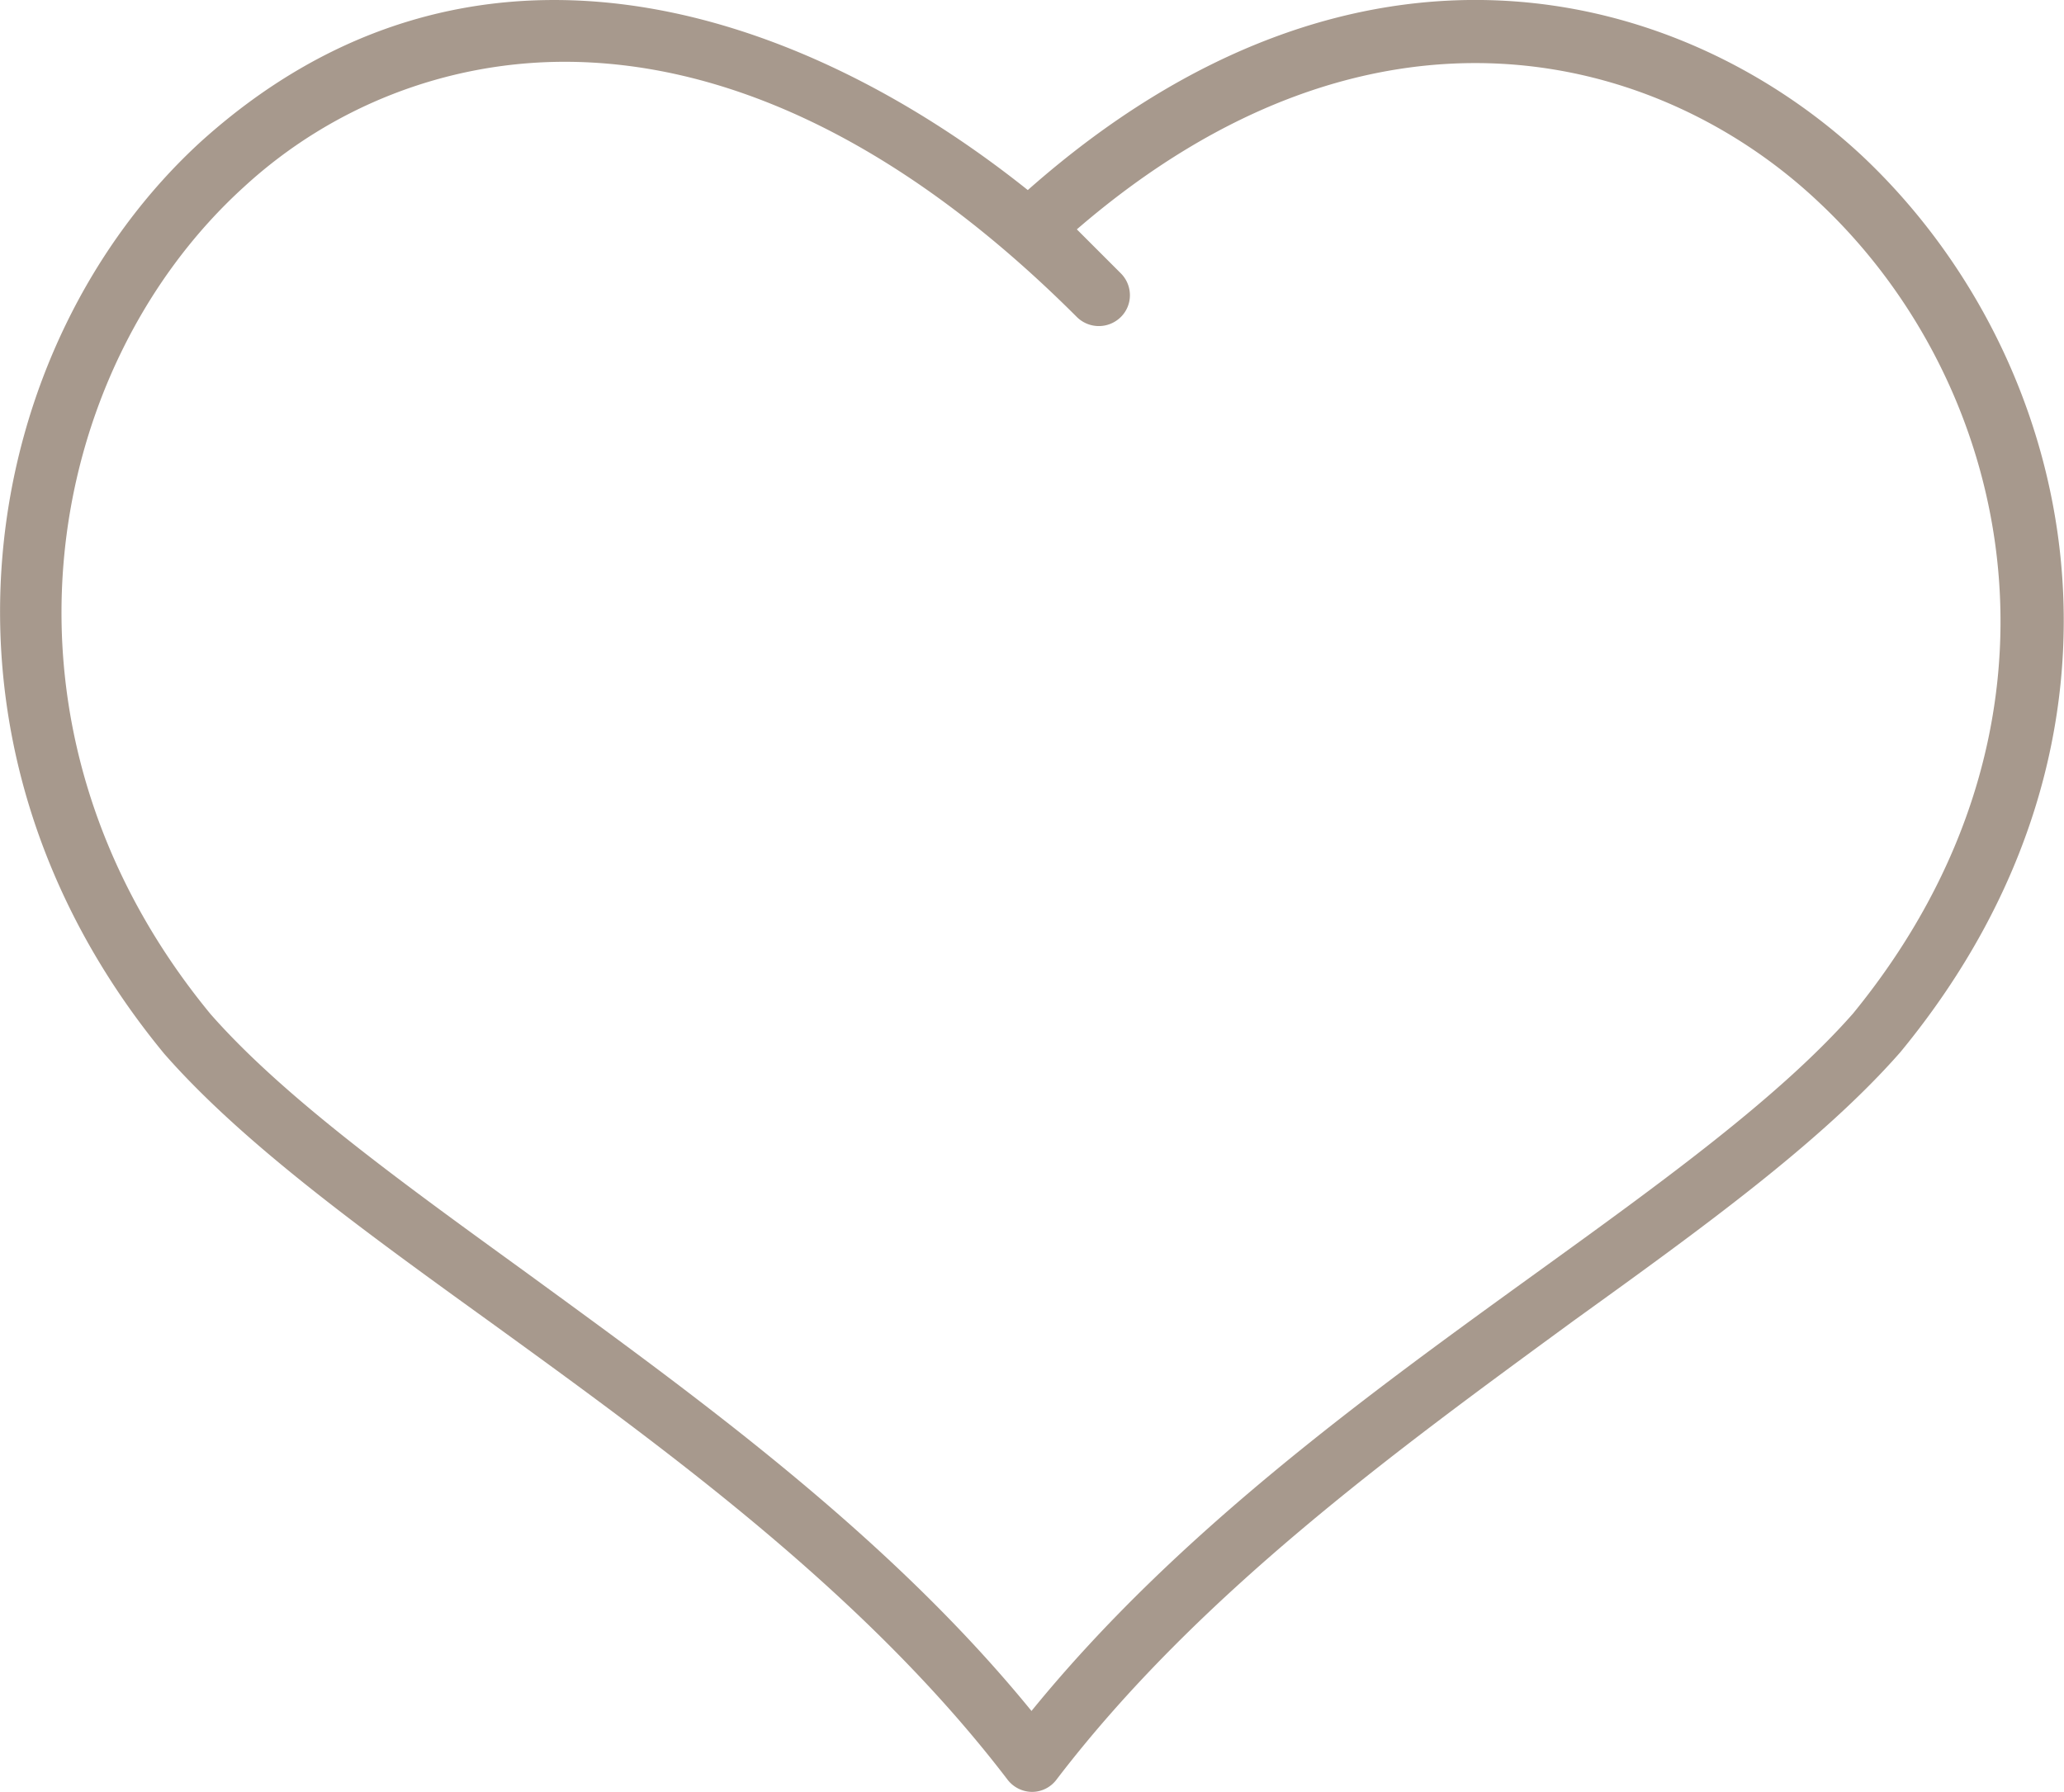 <svg id="Ebene_1" data-name="Ebene 1" xmlns="http://www.w3.org/2000/svg" width="61.45" height="53.36" viewBox="0 0 61.45 53.36"><defs><style>.cls-1{fill:#a7998d;}</style></defs><path class="cls-1" d="M30.72,53.36A.93.93,0,0,1,30,53c-4.22-5.53-10.16-9.83-15.39-13.62-3.8-2.74-7.38-5.33-9.72-8C-2.84,22-.59,10.21,6,4.2,14-3,23.65.11,30.6,5.66c9.85-8.71,19.52-6,24.86-1,6.45,6.09,8.91,17.21,1.12,26.67-2.35,2.68-5.94,5.27-9.73,8C41.61,43.17,35.67,47.47,31.45,53A.91.91,0,0,1,30.72,53.36ZM16.81,1.84A14.11,14.11,0,0,0,7.27,5.56c-6,5.44-8,16.14-1,24.64,2.18,2.48,5.68,5,9.39,7.69,5,3.65,10.74,7.77,15.05,13.06,4.31-5.3,10-9.41,15.05-13.06,3.71-2.68,7.21-5.21,9.41-7.71,7-8.57,4.85-18.64-1-24.14C49.46,1.57,40.9-.8,32.06,6.83l1.31,1.31a.92.92,0,0,1,.27.65.91.91,0,0,1-.27.65.93.93,0,0,1-1.31,0C26.55,3.93,21.31,1.84,16.81,1.84Z"/></svg>